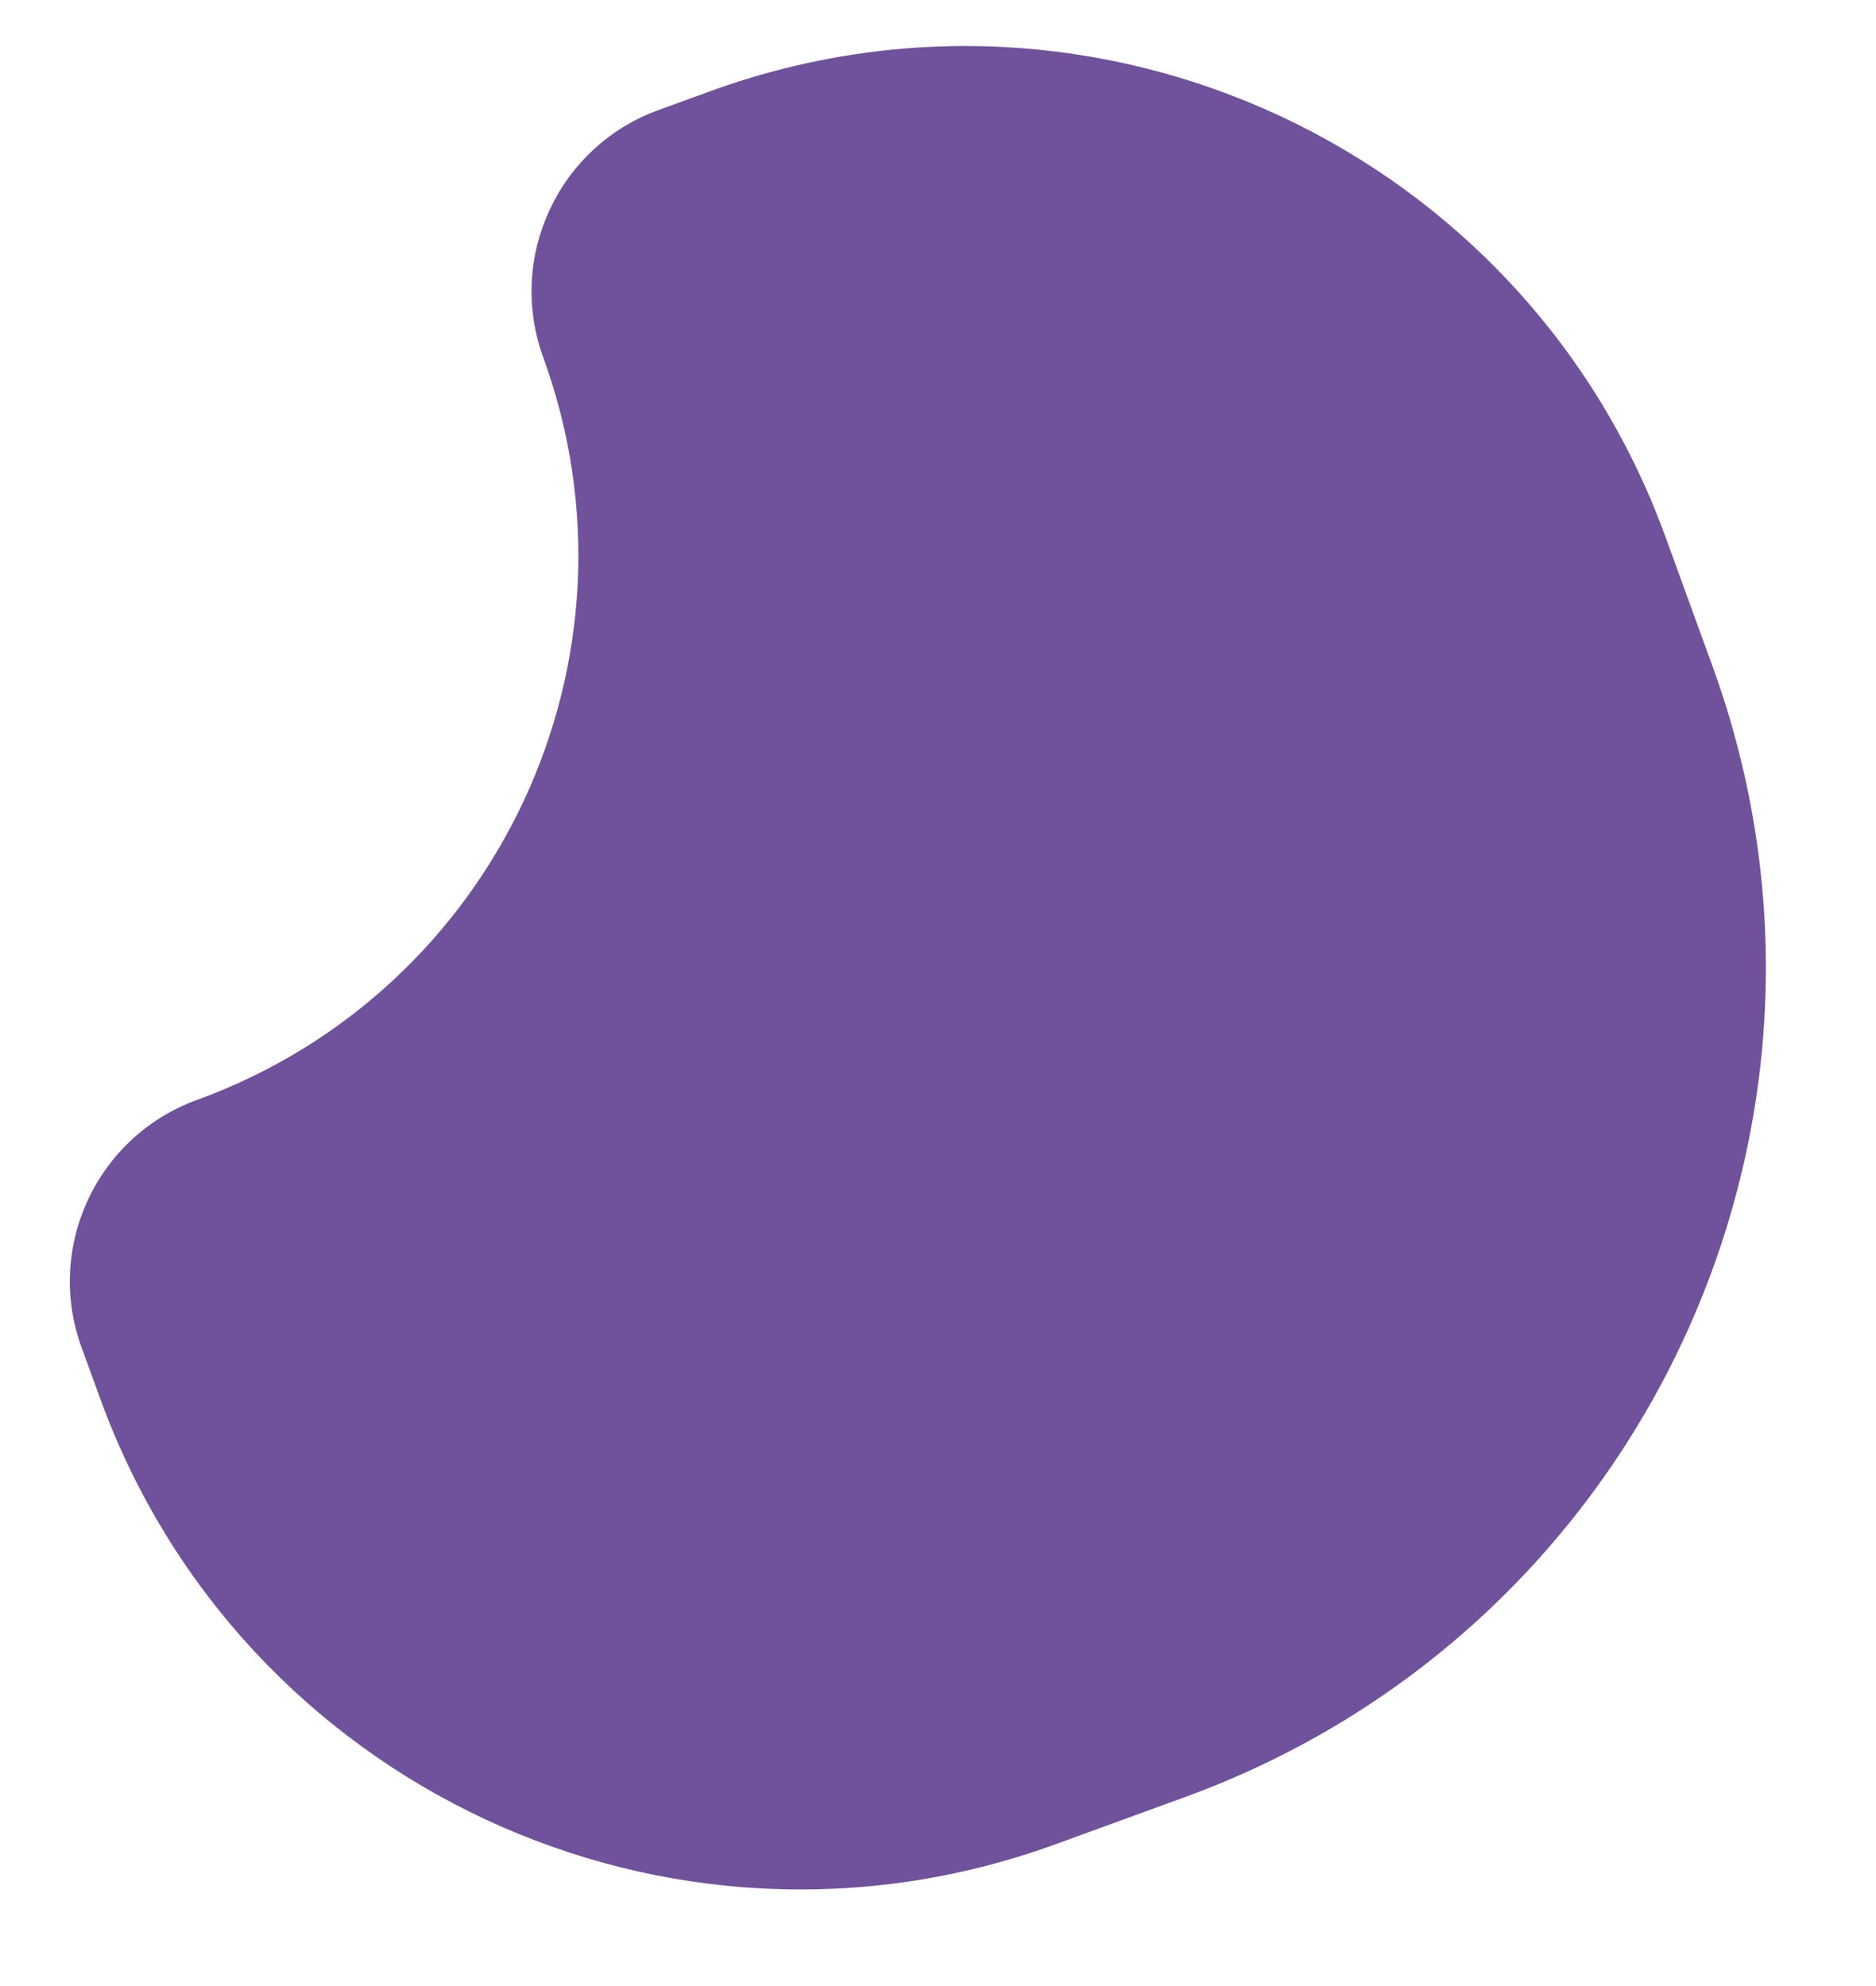 <svg xmlns="http://www.w3.org/2000/svg" width="17" height="18" viewBox="0 0 17 18" fill="none"><path d="M15.09 4.86C13.815 1.357 9.942-.449 6.438.826l-.47.171C5.06 1.327 4.592 2.331 4.923 3.24c.992 2.725-.413 5.737-3.138 6.729C.877 10.299.408 11.303.739 12.212L.91 12.681C2.185 16.184 6.058 17.991 9.562 16.716L10.736 16.288c4.152-1.511 6.293-6.102 4.781-10.254l-.427-1.175z" fill="#6f529b"/></svg>